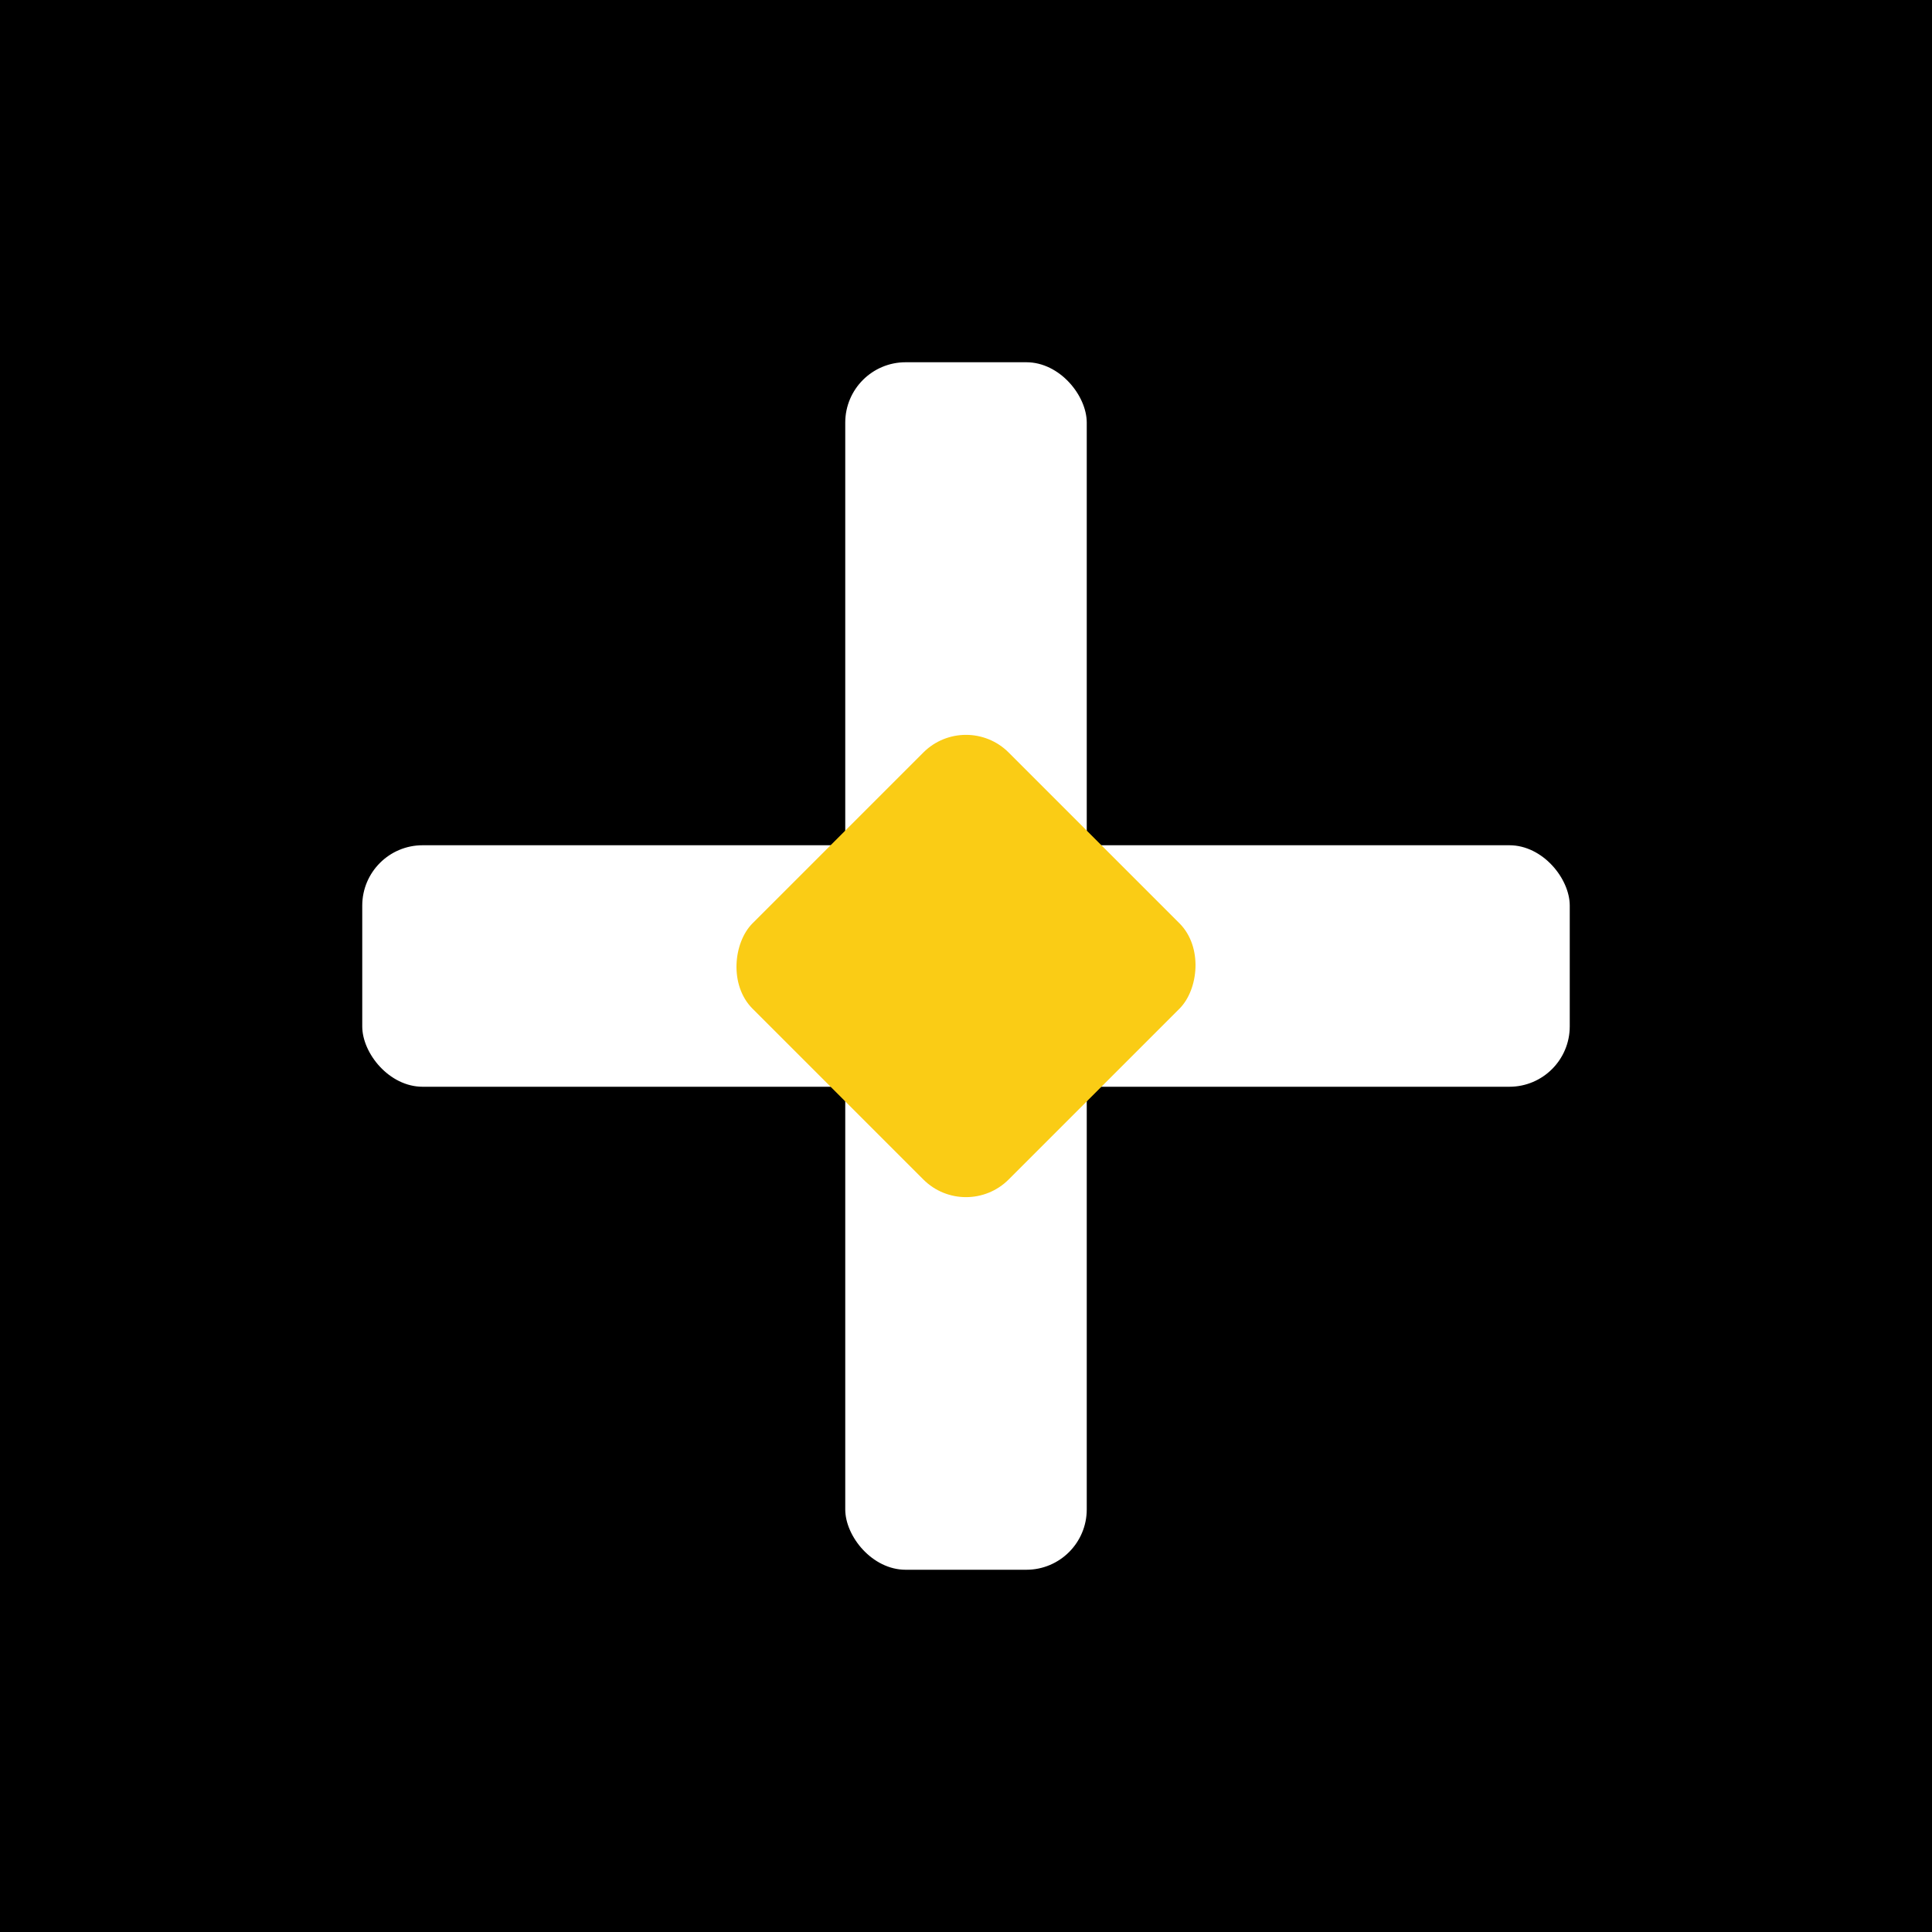 <svg width="32" height="32" viewBox="0 0 32 32" fill="none" xmlns="http://www.w3.org/2000/svg">
  <!-- Black background -->
  <rect width="32" height="32" fill="#000000"/>
  
  <!-- White plus sign -->
  <rect x="14" y="6" width="4" height="20" fill="white" rx="1"/>
  <rect x="6" y="14" width="20" height="4" fill="white" rx="1"/>
  
  <!-- Yellow center diamond -->
  <rect x="13" y="13" width="6" height="6" fill="#FACC15" rx="1" transform="rotate(45 16 16)"/>
</svg> 